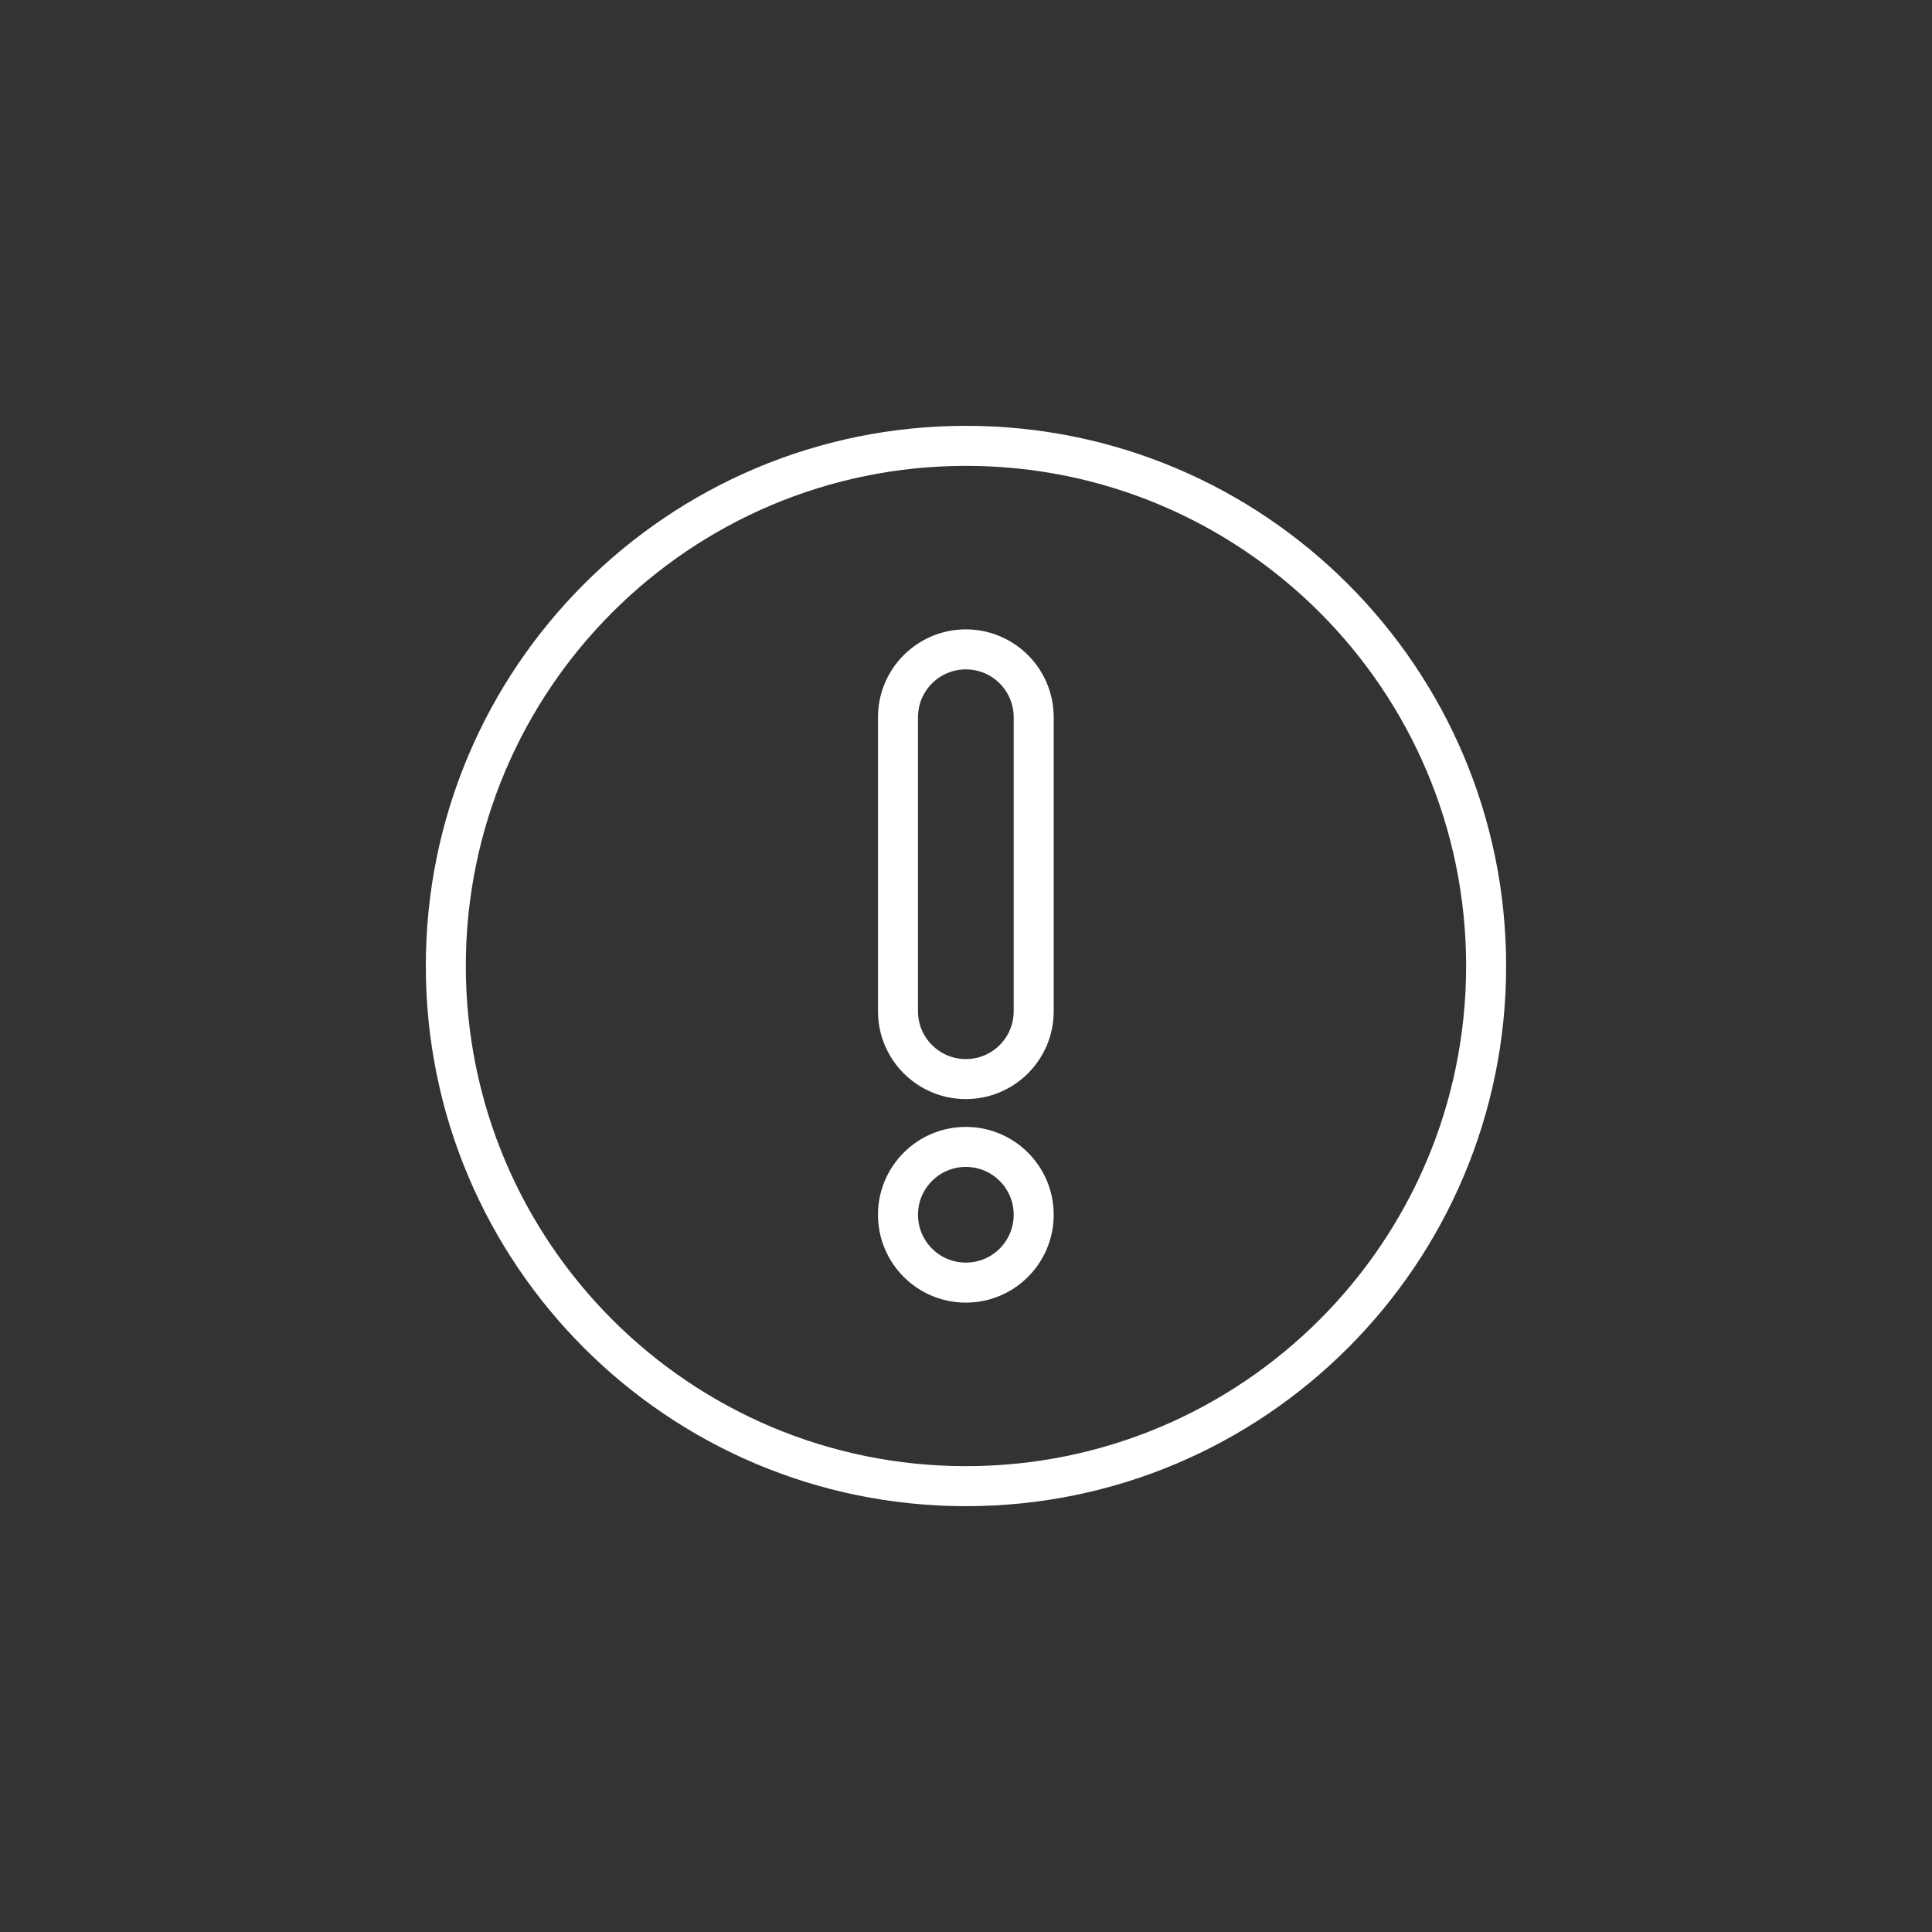 <svg width="100" height="100" viewBox="0 0 100 100" fill="none" xmlns="http://www.w3.org/2000/svg">
<rect x="0" y="0" width="100" height="100" fill="#333333" stroke="none"/>
<path d="M24.111 50C24.111 64.297 35.702 75.888 49.999 75.888V77.959C34.558 77.959 22.04 65.441 22.04 50H24.111ZM49.999 75.888C64.296 75.888 75.886 64.297 75.886 50H77.957C77.957 65.441 65.44 77.959 49.999 77.959V75.888ZM75.886 50C75.886 35.703 64.296 24.113 49.999 24.113V22.041C65.44 22.041 77.957 34.559 77.957 50H75.886ZM49.999 24.113C35.702 24.113 24.111 35.703 24.111 50H22.04C22.04 34.559 34.558 22.041 49.999 22.041V24.113Z" fill="white"/>
<ellipse cx="49.992" cy="62.876" rx="3.512" ry="3.512" transform="rotate(-180 49.992 62.876)" stroke="white" stroke-width="2.071"/>
<path d="M53.504 37.124L53.504 52.341C53.504 54.281 51.932 55.853 49.992 55.853C48.053 55.853 46.48 54.281 46.48 52.341L46.48 37.124C46.48 35.184 48.053 33.612 49.992 33.612C51.932 33.612 53.504 35.184 53.504 37.124Z" stroke="white" stroke-width="2.071" stroke-linecap="round" stroke-linejoin="round"/>
</svg>
